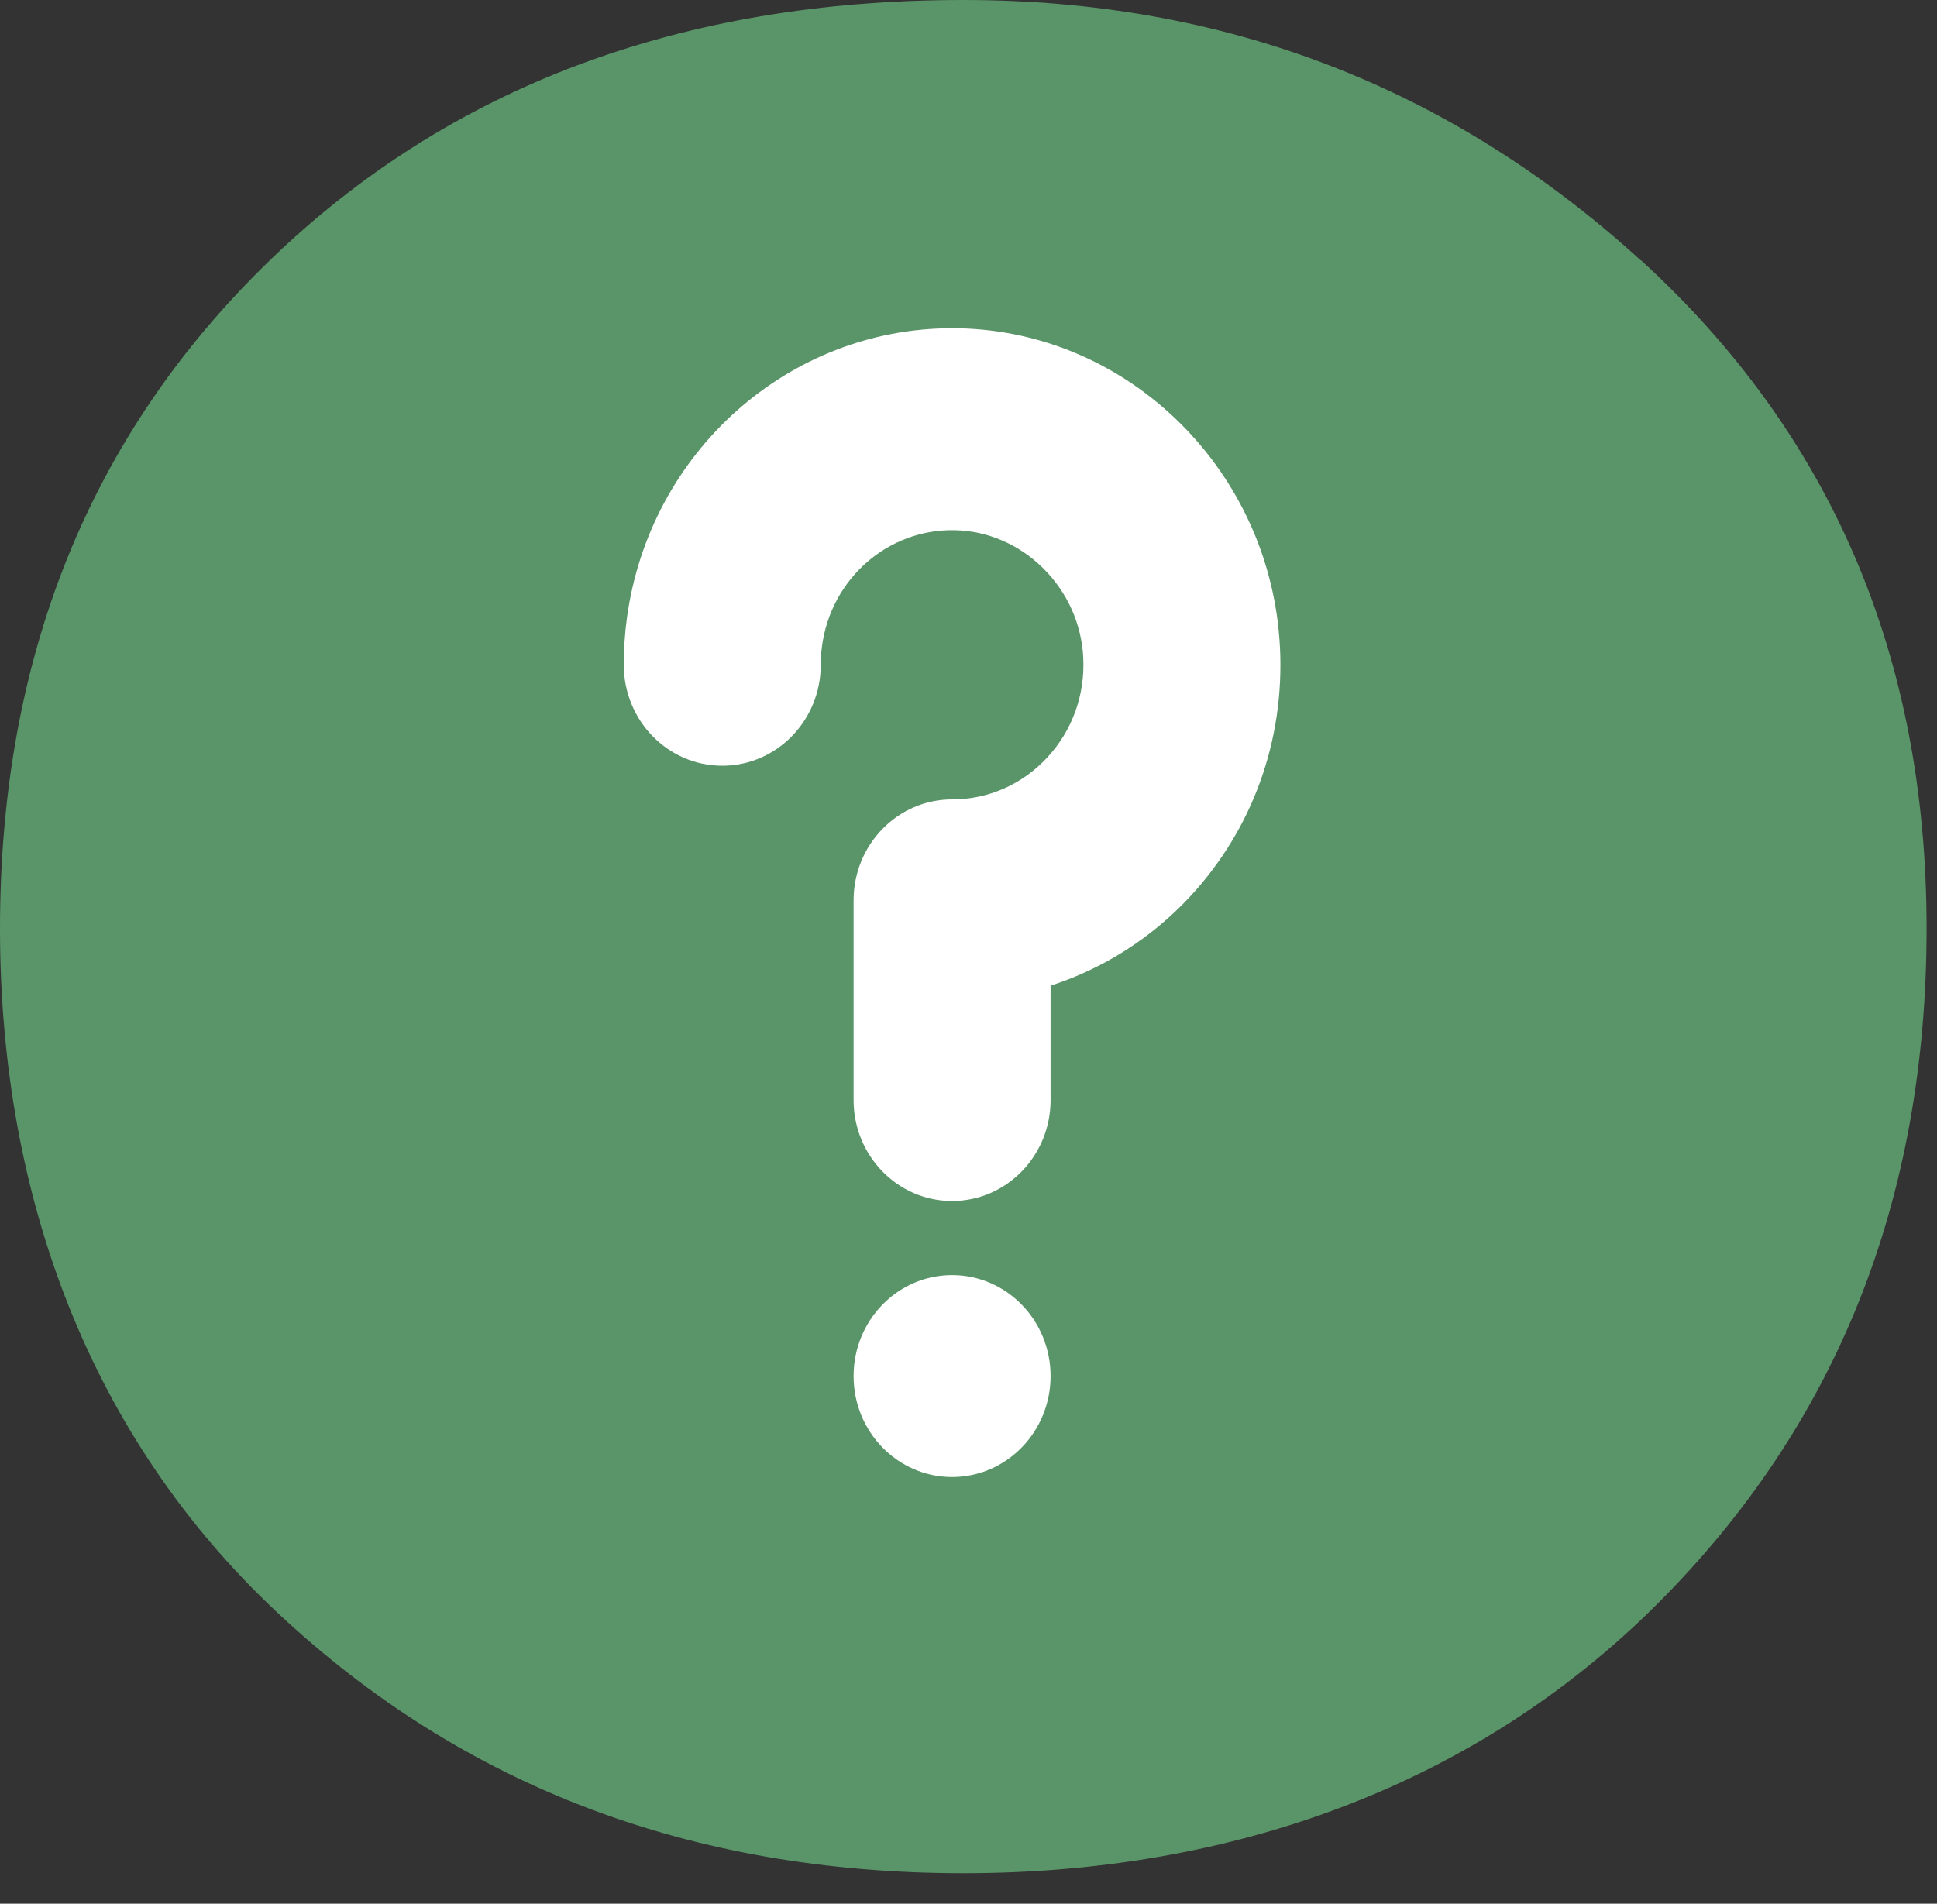 <svg width="59" height="58" viewBox="0 0 59 58" fill="none" xmlns="http://www.w3.org/2000/svg">
<rect x="0" y="0" width="59" height="58" fill="#333333" stroke="none"/>
<path d="M49.985 7.939C44.173 2.643 37.305 0 29.342 0C20.717 0 13.673 2.653 8.211 7.939C2.74 13.235 0 20.018 0 28.288C0 36.557 2.805 43.845 8.45 49.132C14.087 54.419 21.048 57.071 29.342 57.071C37.636 57.071 45.001 54.336 50.472 48.875C55.943 43.414 58.683 36.557 58.683 28.279C58.683 20 55.778 13.226 49.985 7.93V7.939Z" fill="#599568"/>
<g clip-path="url(#clip0_41_200)">
<path d="M29 45C30.657 45 32 43.623 32 41.924C32 40.225 30.657 38.848 29 38.848C27.343 38.848 26 40.225 26 41.924C26 43.623 27.343 45 29 45Z" fill="white"/>
<path d="M38.986 19.712C38.716 14.375 34.419 10.11 29.205 10.002C29.136 10.001 29.069 10 29.001 10C24.025 10 19.786 13.761 19.096 18.827C19.032 19.297 19 19.777 19 20.254C19 21.953 20.343 23.33 22 23.33C23.657 23.33 25 21.953 25 20.254C25 20.06 25.013 19.867 25.039 19.678C25.318 17.626 27.053 16.111 29.084 16.153C30.085 16.174 31.041 16.586 31.776 17.315C32.51 18.043 32.943 19.008 32.995 20.031C33.052 21.171 32.664 22.252 31.901 23.076C31.137 23.901 30.107 24.355 29 24.355C27.343 24.355 26 25.732 26 27.431V33.515C26 35.214 27.343 36.591 29 36.591C30.657 36.591 32 35.214 32 33.515V30.031C33.605 29.511 35.077 28.58 36.252 27.312C38.159 25.252 39.13 22.553 38.987 19.712L38.986 19.712Z" fill="white"/>
</g>
<defs>
<clipPath id="clip0_41_200">
<rect width="20" height="35" fill="white" transform="translate(19 10)"/>
</clipPath>
</defs>
</svg>
